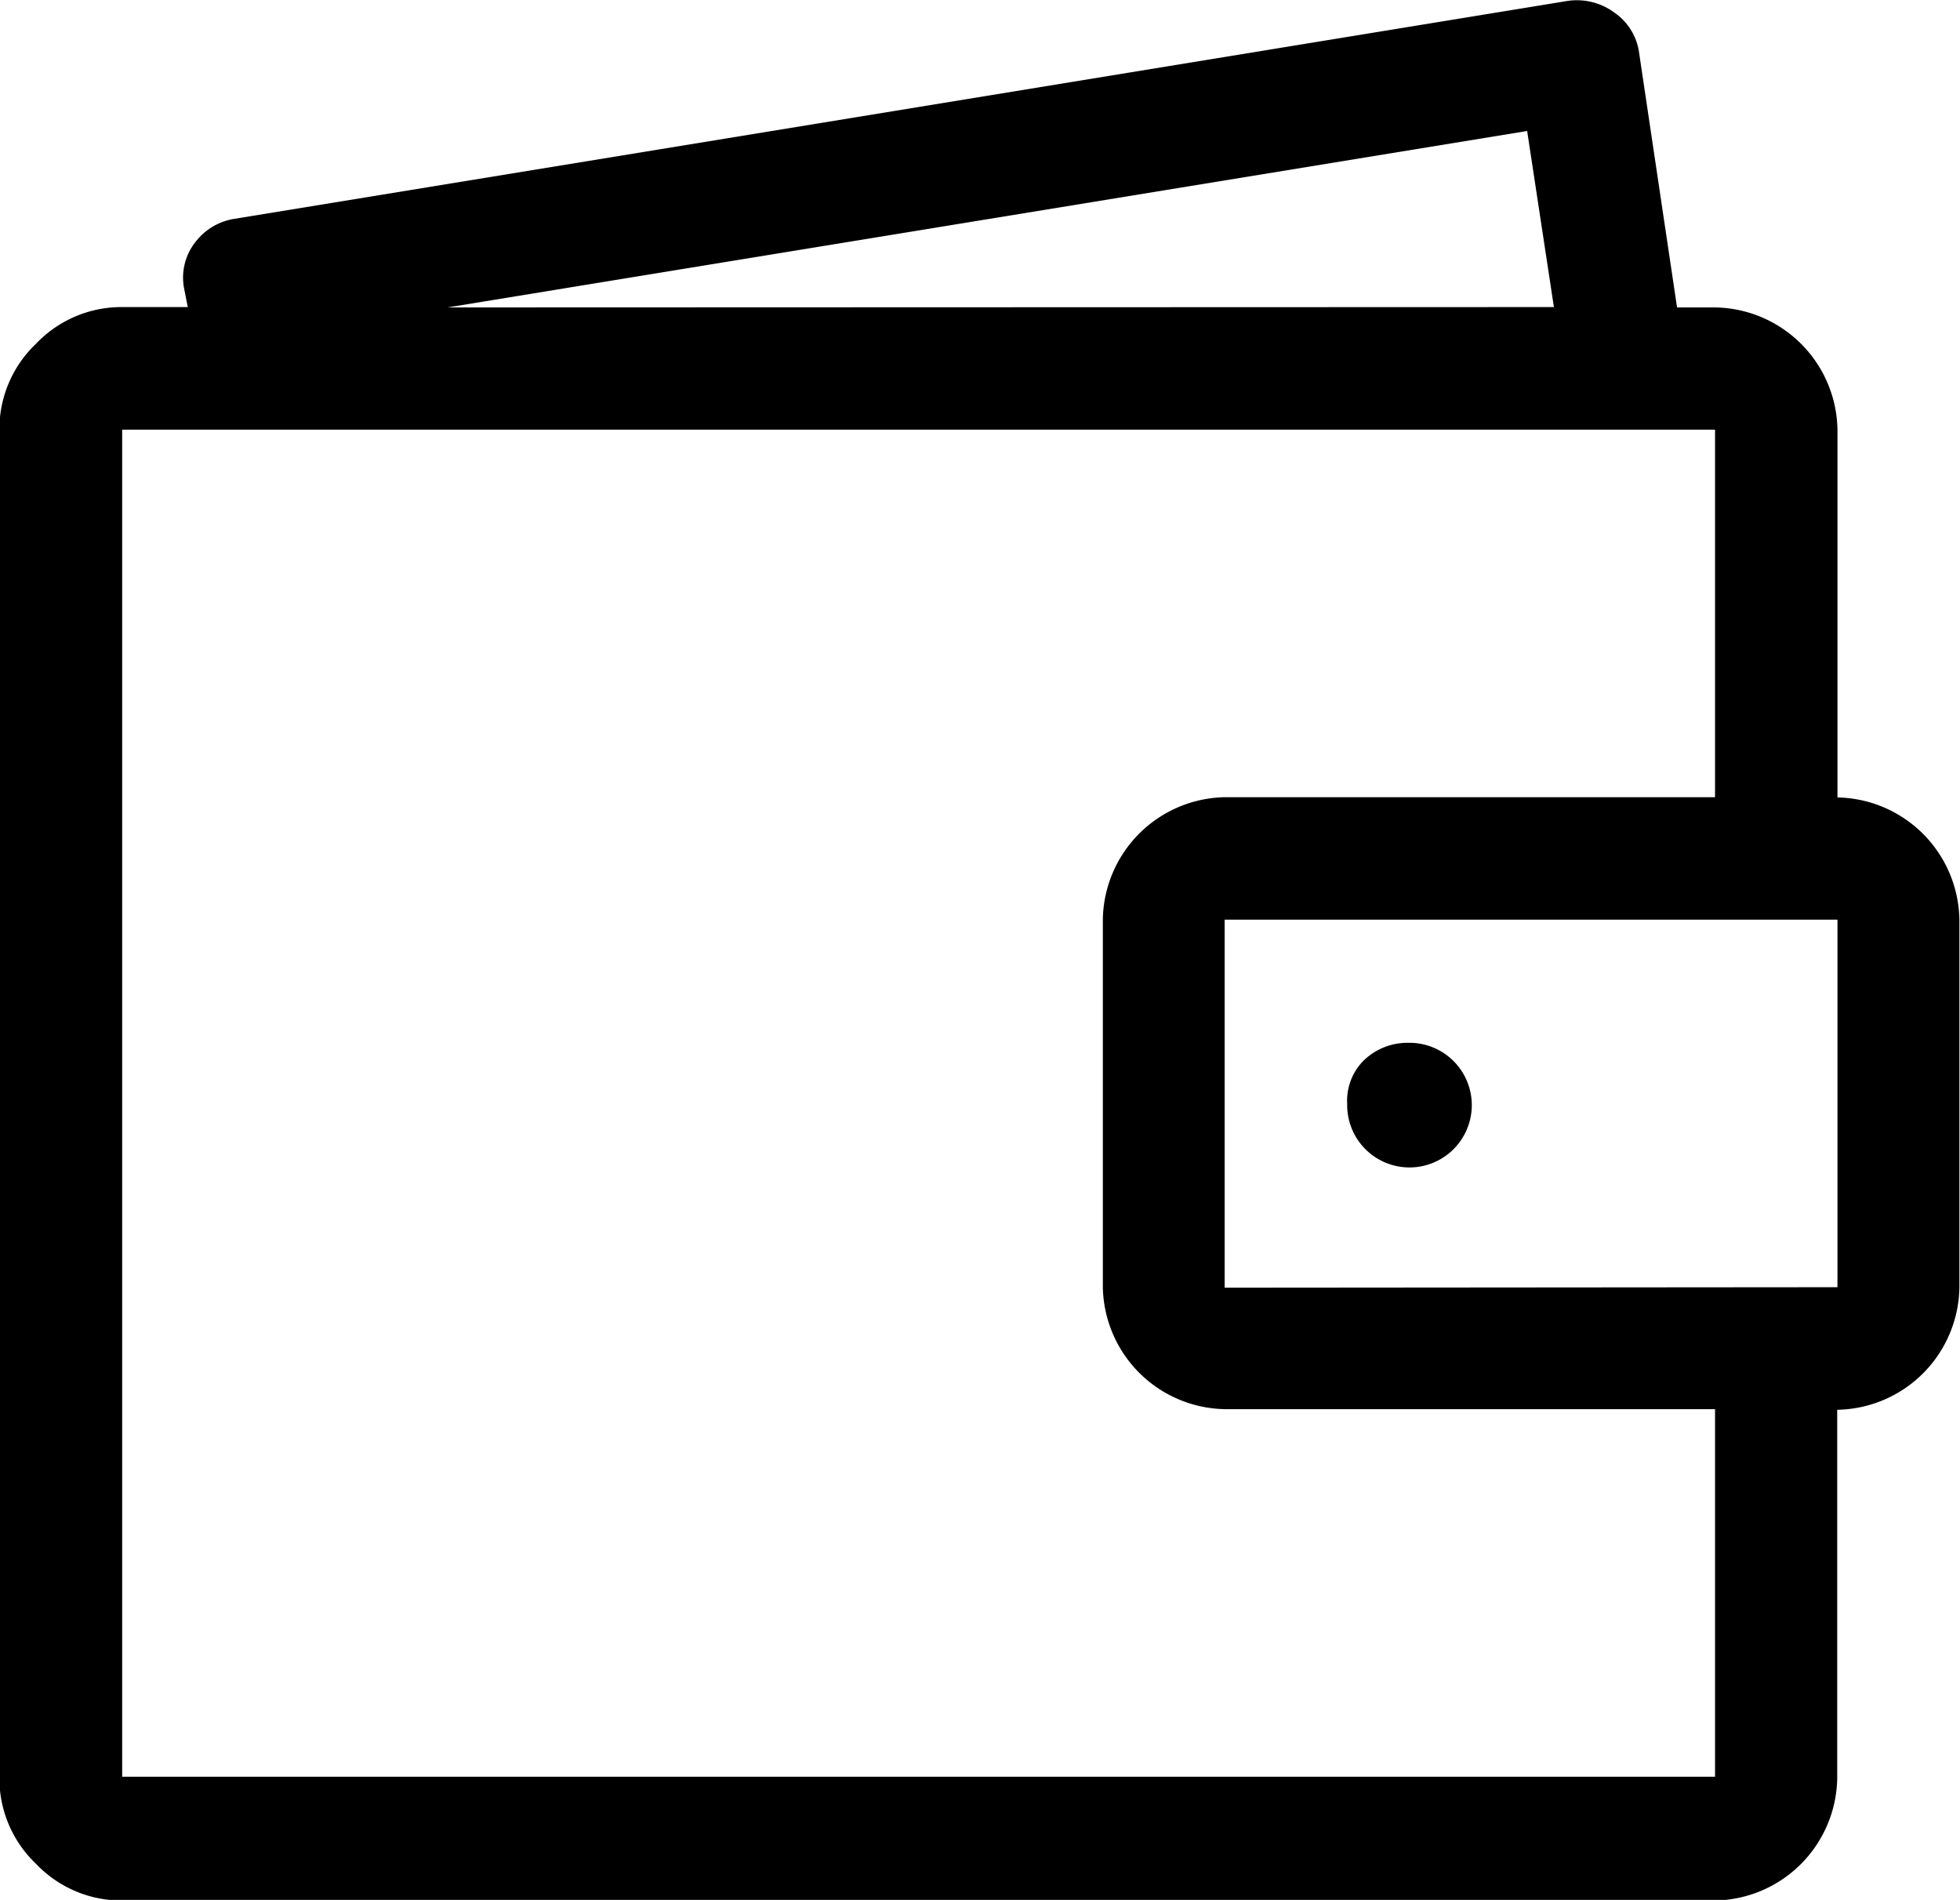 <svg xmlns="http://www.w3.org/2000/svg" width="16.043" height="15.548" viewBox="0 0 16.043 15.548">
  <path id="wallet" d="M15.04,6.524V3.516a1.017,1.017,0,0,0-1-1h-.313l-.313-2.1a.477.477,0,0,0-.2-.313.517.517,0,0,0-.392-.094L1.911,1.792A.5.5,0,0,0,1.6,1.98a.47.47,0,0,0-.094.376l.031.157H1a.964.964,0,0,0-.705.3.964.964,0,0,0-.3.705v11.03a.964.964,0,0,0,.3.705.964.964,0,0,0,.705.3H14.038a1.017,1.017,0,0,0,1-1V11.537a1.017,1.017,0,0,0,1-1V7.526a1.017,1.017,0,0,0-1-1ZM1,3.516H14.038V6.524H10.027a1.017,1.017,0,0,0-1,1v3.008a1.017,1.017,0,0,0,1,1h4.011v3.008H1Zm2.663-1L12.5,1.072l.219,1.441Zm6.361,8.022V7.526H15.04v3.008Zm1.128-1.849a.466.466,0,0,0-.125.345.51.51,0,1,0,.5-.5A.513.513,0,0,0,11.155,8.686Zm4.888,5.86"/>
</svg>
